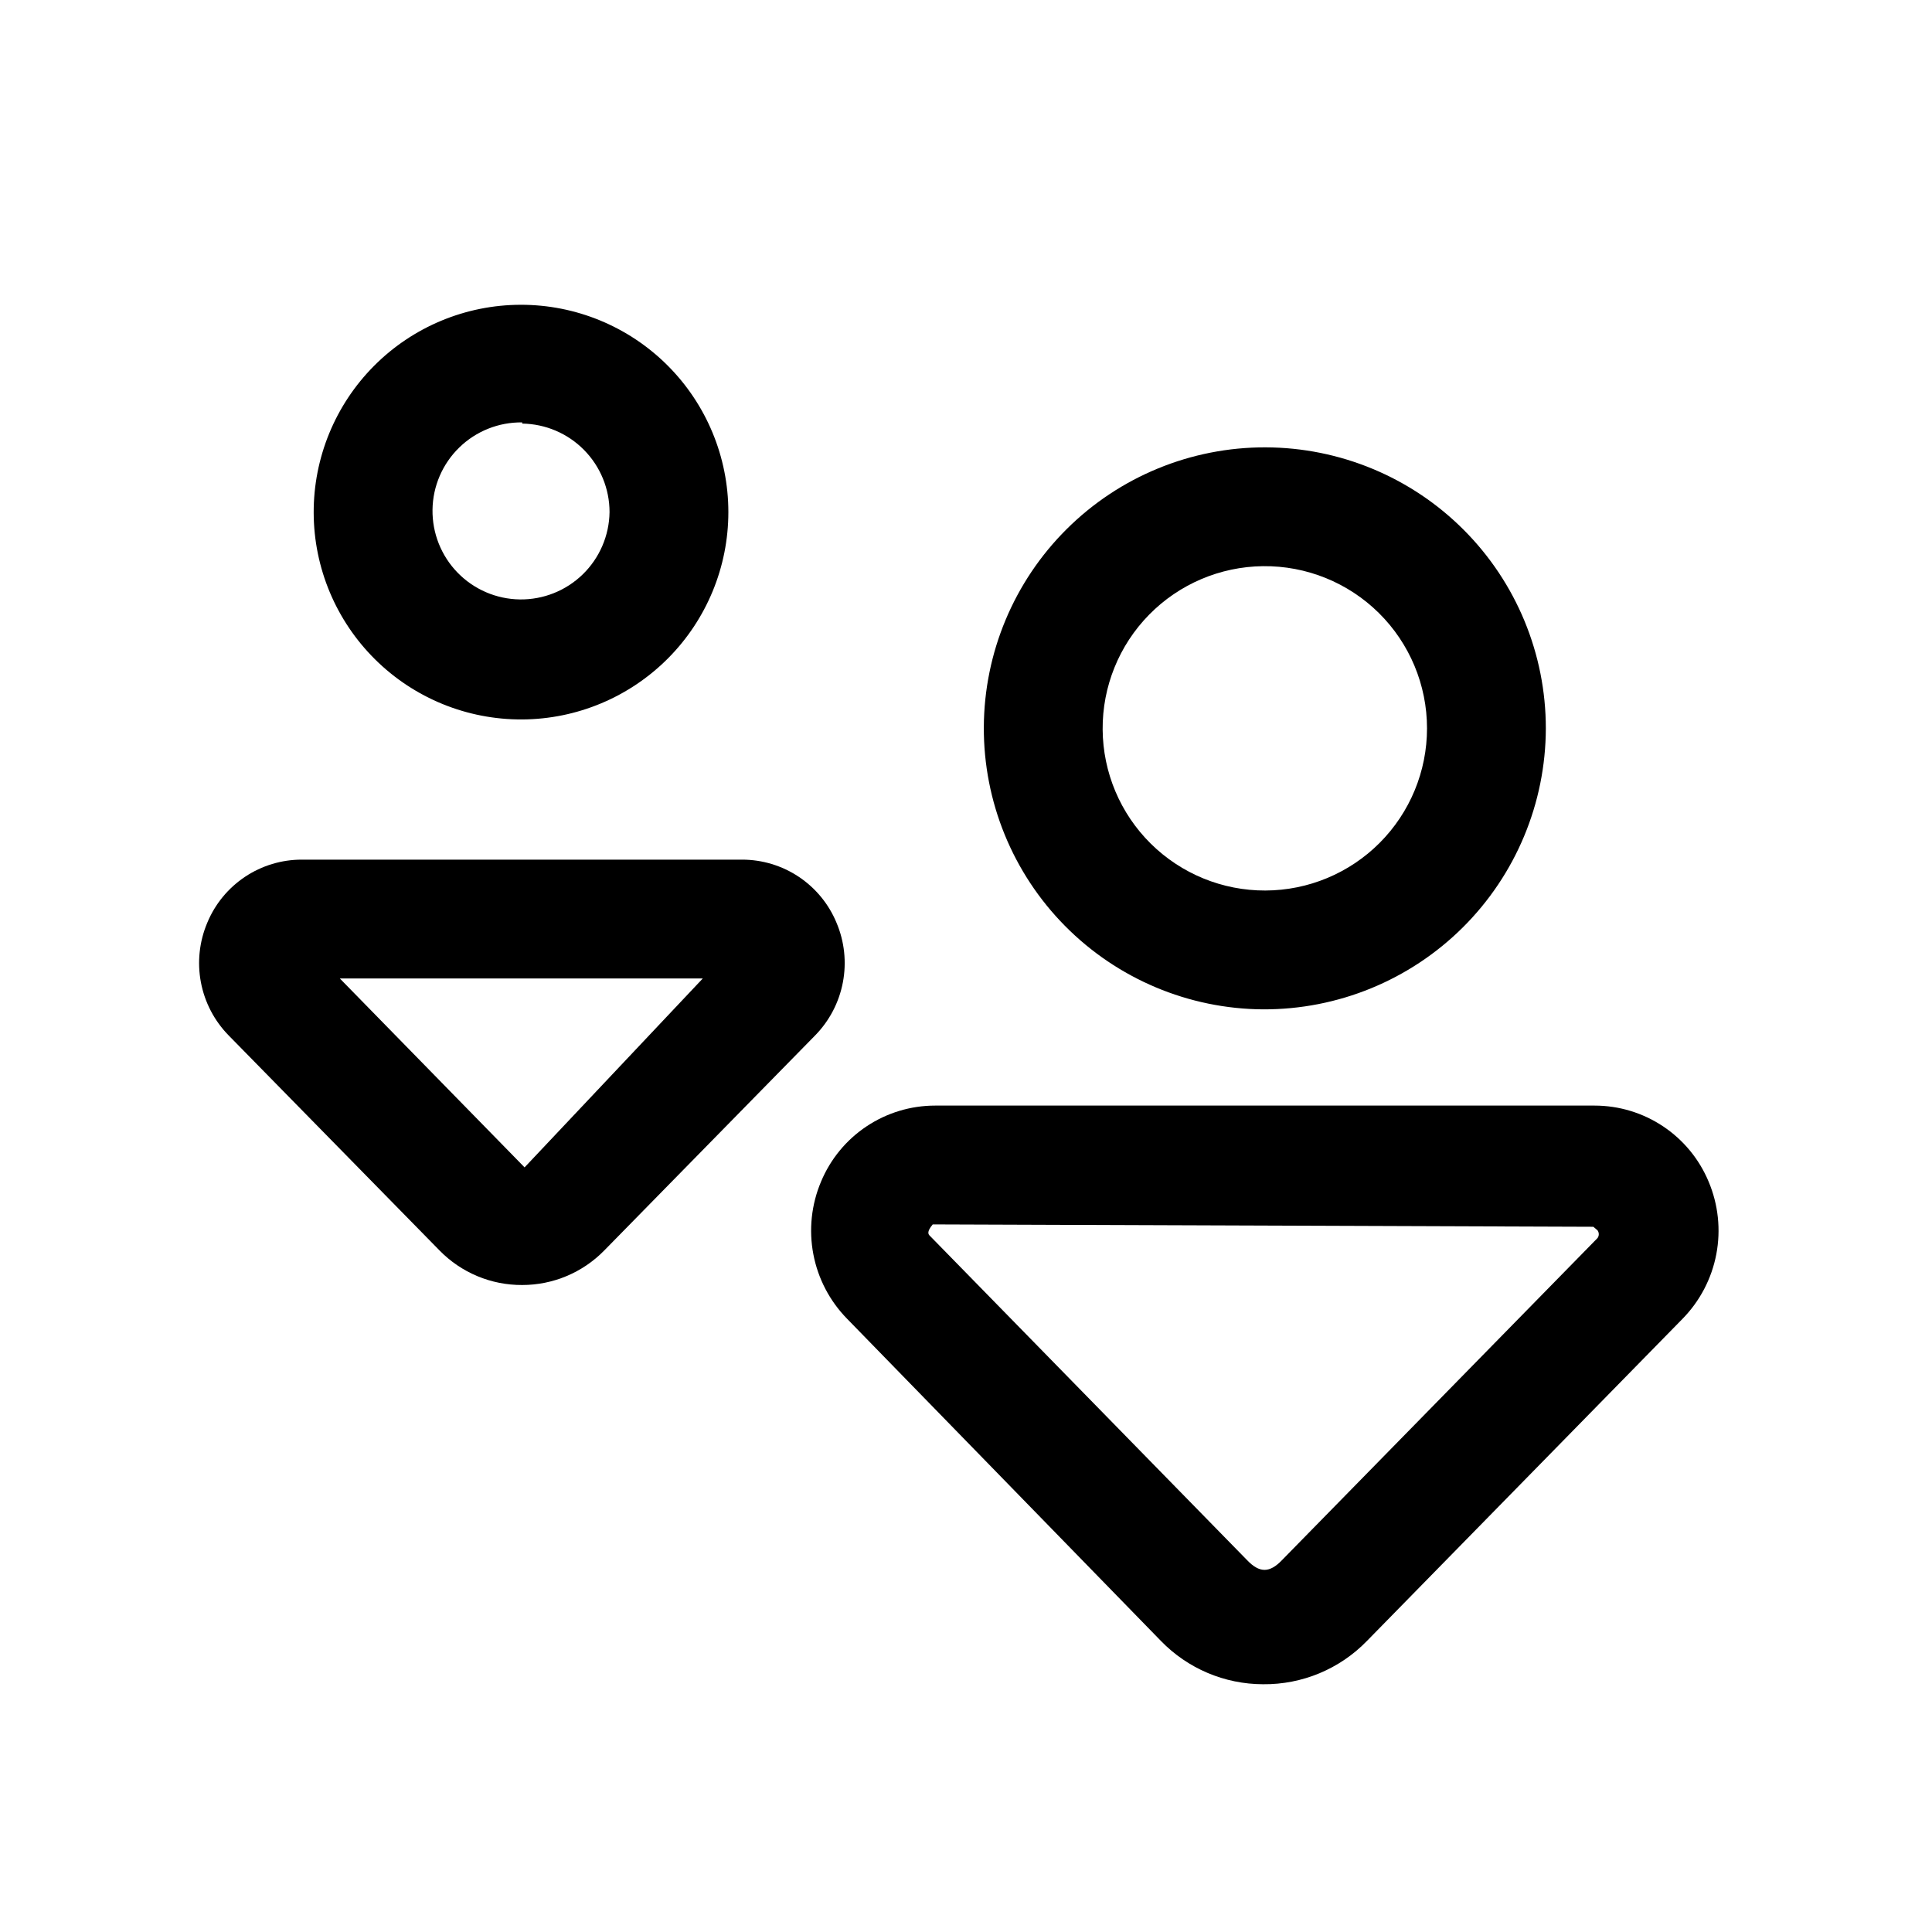 <?xml version="1.0" encoding="UTF-8"?>
<!-- Uploaded to: SVG Repo, www.svgrepo.com, Generator: SVG Repo Mixer Tools -->
<svg fill="#000000" width="800px" height="800px" version="1.1" viewBox="144 144 512 512" xmlns="http://www.w3.org/2000/svg">
 <g>
  <path d="m282.39 334.66c-14.59 0.086-28.617-5.641-38.98-15.906-10.367-10.27-16.227-24.238-16.281-38.828-0.055-14.59 5.695-28.605 15.98-38.953 10.289-10.348 24.27-16.176 38.859-16.203 14.594-0.031 28.594 5.746 38.922 16.055 10.328 10.309 16.133 24.301 16.133 38.891 0 14.516-5.746 28.445-15.984 38.742-10.234 10.293-24.129 16.121-38.648 16.203zm0-78.719c-6.223-0.082-12.219 2.309-16.676 6.648-4.461 4.34-7.012 10.273-7.094 16.492-0.082 6.223 2.309 12.223 6.648 16.68 4.34 4.457 10.273 7.008 16.492 7.094 6.223 0.082 12.219-2.309 16.68-6.648 4.457-4.34 7.008-10.273 7.094-16.492 0-6.168-2.43-12.086-6.762-16.477-4.328-4.391-10.215-6.898-16.383-6.984z"/>
  <path d="m282.39 484.54c-8.23 0.047-16.129-3.25-21.883-9.129l-55.895-56.996c-3.797-3.867-6.363-8.77-7.371-14.098-1.008-5.324-0.414-10.828 1.703-15.816 2.055-4.945 5.531-9.168 9.988-12.141 4.453-2.969 9.691-4.551 15.047-4.547h116.66c5.356-0.004 10.59 1.578 15.047 4.547 4.457 2.973 7.93 7.195 9.984 12.141 2.121 4.988 2.715 10.492 1.703 15.816-1.008 5.328-3.574 10.23-7.371 14.098l-55.891 56.996c-5.719 5.84-13.551 9.133-21.727 9.129zm-48.336-81.238 48.965 50.066 47.23-50.066z"/>
  <path d="m478.72 411.49c-19.723-0.125-38.59-8.07-52.461-22.09-13.875-14.02-21.617-32.969-21.535-52.691 0.082-19.723 7.988-38.609 21.977-52.512 13.992-13.902 32.926-21.688 52.648-21.645 19.723 0.043 38.625 7.906 52.555 21.867 13.934 13.961 21.758 32.879 21.758 52.602-0.043 19.82-7.965 38.809-22.023 52.777-14.059 13.969-33.098 21.773-52.918 21.691zm0-117.45c-11.371 0.125-22.23 4.75-30.195 12.863-7.969 8.113-12.395 19.055-12.312 30.426 0.082 11.375 4.668 22.25 12.754 30.246 8.086 7.996 19.012 12.465 30.383 12.422 11.371-0.039 22.262-4.586 30.289-12.641 8.027-8.059 12.535-18.965 12.535-30.336 0-11.484-4.594-22.488-12.754-30.562-8.164-8.074-19.219-12.547-30.699-12.418z"/>
  <path d="m478.72 590.34c-10.207-0.016-19.977-4.16-27.078-11.492l-83.129-85.332c-4.617-4.703-7.738-10.664-8.969-17.137-1.234-6.473-0.523-13.164 2.039-19.234 2.488-5.969 6.684-11.066 12.066-14.652 5.379-3.586 11.699-5.5 18.164-5.5h174.76c6.465 0 12.785 1.914 18.164 5.5 5.379 3.586 9.578 8.684 12.066 14.652 2.562 6.07 3.273 12.762 2.039 19.234-1.234 6.473-4.352 12.434-8.969 17.137l-83.602 85.332c-7.215 7.449-17.18 11.605-27.551 11.492zm-87.535-121.86c-1.73 2.047-1.102 2.676-0.789 2.992l84.074 85.961c3.305 3.465 5.984 3.465 9.289 0l83.602-85.332c0.445-0.609 0.445-1.438 0-2.047l-1.102-0.945z"/>
 </g>
</svg>